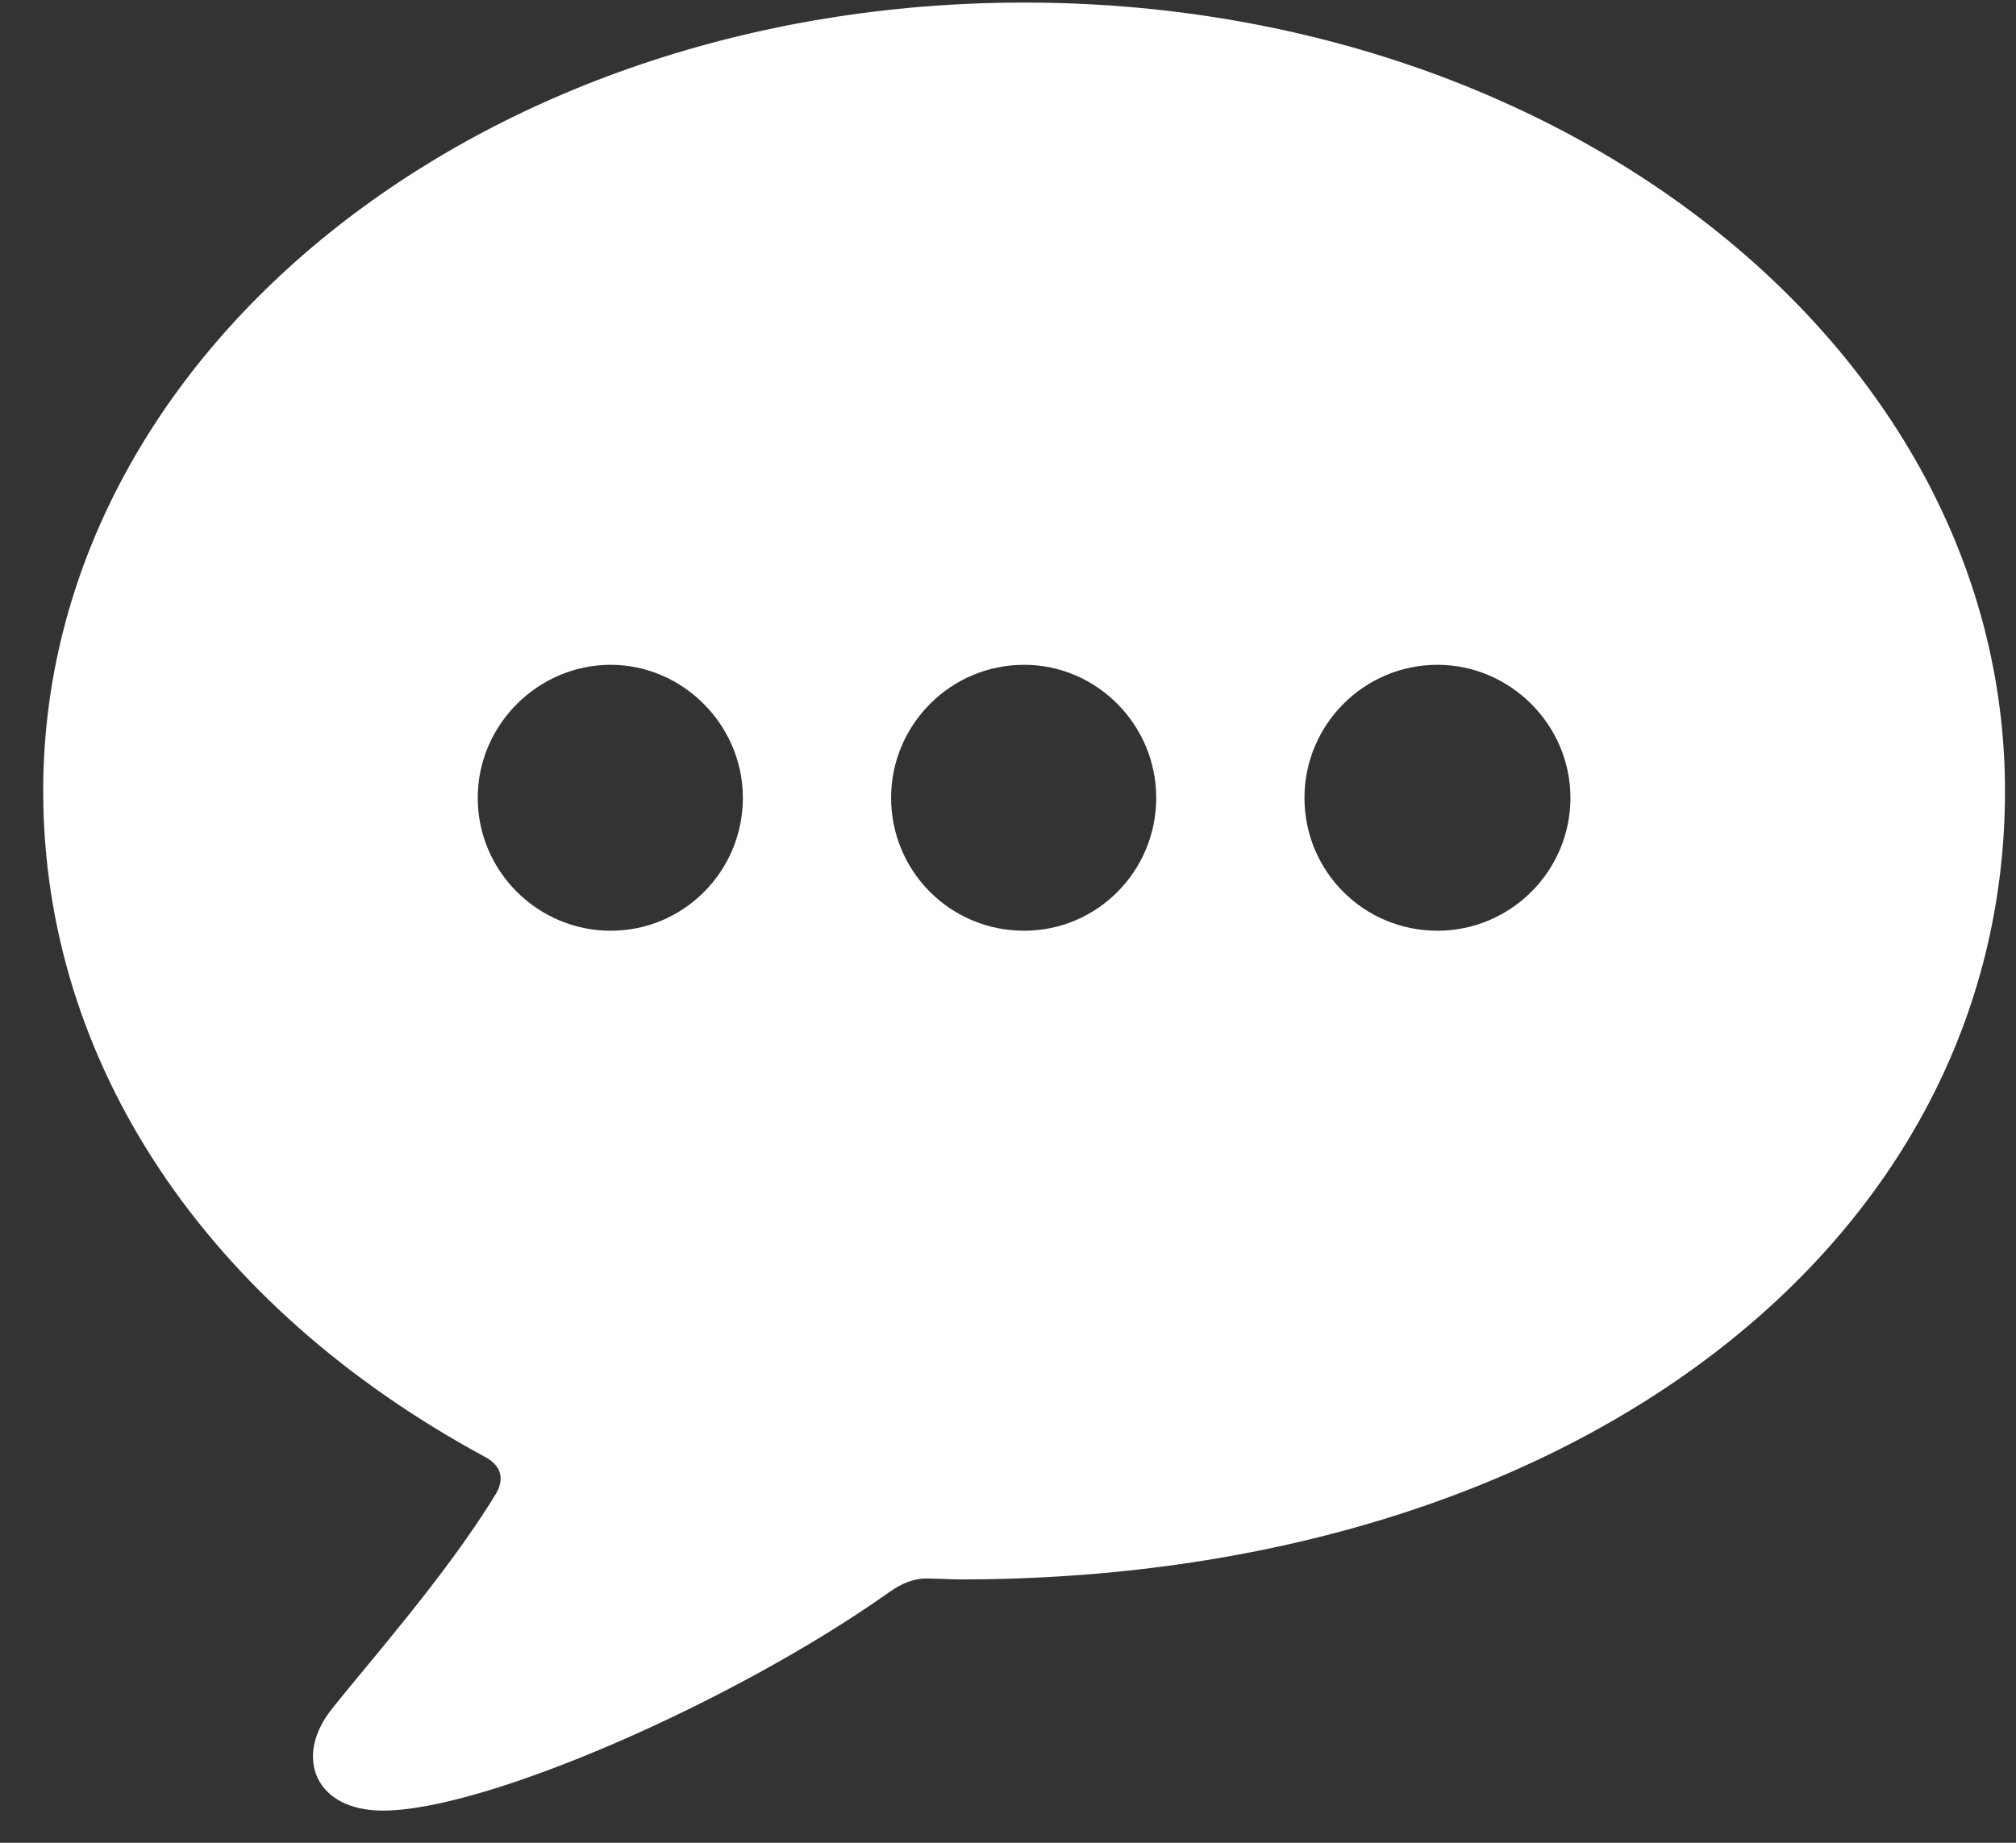 <svg width="70" height="64" viewBox="0 0 70 64" fill="none" xmlns="http://www.w3.org/2000/svg">
<rect x="0" y="0" width="70" height="64" fill="#333333" stroke="none"/>
<path d="M13.294 62.883C10.941 62.883 10.206 61.031 11.5 59.383C12.677 57.883 15.529 54.678 17.235 51.854C17.529 51.325 17.382 50.883 16.823 50.589C7.206 45.383 1.5 36.942 1.5 27.472C1.5 12.295 16.647 0.089 35.559 0.089C54.471 0.089 69.618 12.295 69.618 27.472C69.618 43.207 54.559 54.854 33.324 54.854C33 54.854 32.647 54.825 32.294 54.825C31.823 54.795 31.353 54.942 30.794 55.354C25.5 59.089 16.882 62.883 13.294 62.883ZM21.206 32.325C23.735 32.325 25.794 30.266 25.794 27.707C25.794 25.177 23.706 23.089 21.206 23.089C18.677 23.089 16.588 25.177 16.588 27.707C16.588 30.266 18.677 32.325 21.206 32.325ZM35.559 32.325C38.088 32.325 40.147 30.266 40.147 27.707C40.147 25.177 38.088 23.089 35.559 23.089C33 23.089 30.941 25.177 30.941 27.707C30.941 30.266 33 32.325 35.559 32.325ZM49.912 32.325C52.441 32.325 54.529 30.266 54.529 27.707C54.529 25.177 52.441 23.089 49.912 23.089C47.353 23.089 45.294 25.177 45.294 27.707C45.294 30.266 47.353 32.325 49.912 32.325Z" fill="white"/>
</svg>
